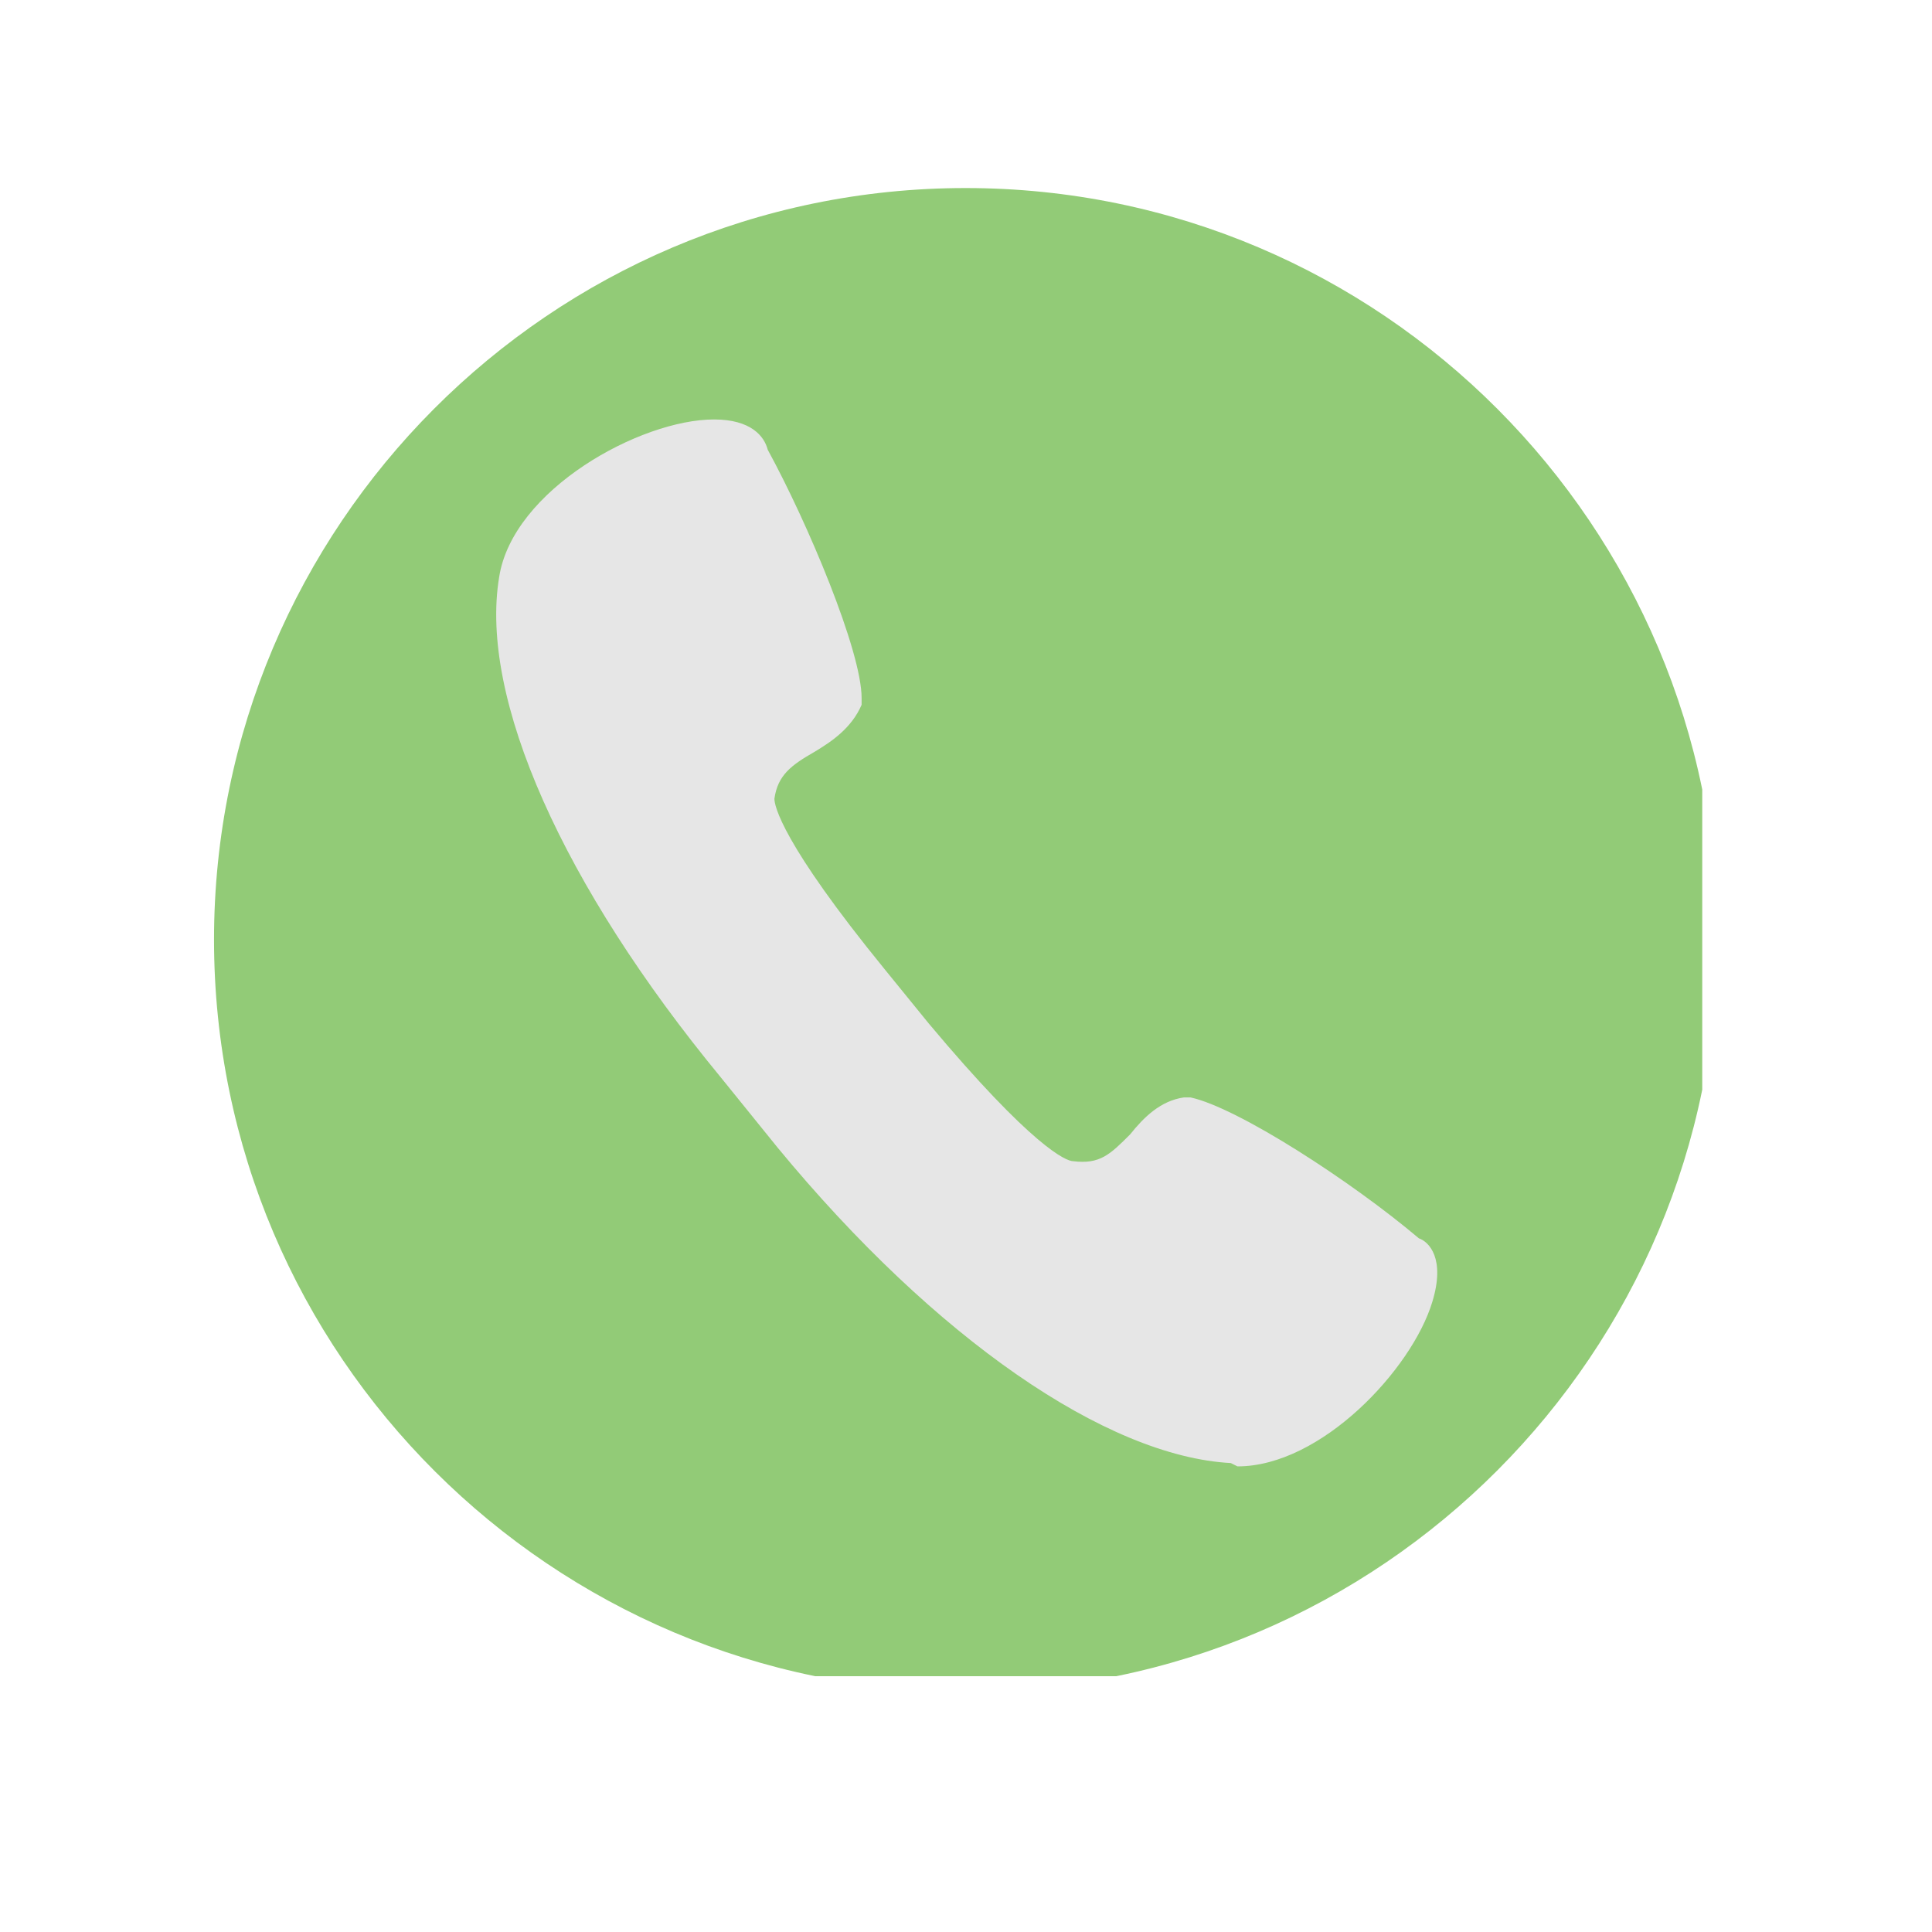 <svg xmlns="http://www.w3.org/2000/svg" xmlns:xlink="http://www.w3.org/1999/xlink" width="48" zoomAndPan="magnify" viewBox="0 0 36 36" height="48" preserveAspectRatio="xMidYMid meet" version="1.0"><defs><clipPath id="aec3d2a77e"><path d="M 6.07 5.582 L 29.93 5.582 L 29.93 29.445 L 6.07 29.445 Z M 6.07 5.582 " clip-rule="nonzero"/></clipPath><clipPath id="86821741af"><path d="M 18 5.582 C 11.41 5.582 6.07 10.926 6.07 17.512 C 6.07 24.102 11.41 29.445 18 29.445 C 24.59 29.445 29.93 24.102 29.93 17.512 C 29.93 10.926 24.59 5.582 18 5.582 Z M 18 5.582 " clip-rule="nonzero"/></clipPath><clipPath id="008d0eea3c"><path d="M 3.988 3.504 L 31.719 3.504 L 31.719 31.234 L 3.988 31.234 Z M 3.988 3.504 " clip-rule="nonzero"/></clipPath></defs><g clip-path="url(#aec3d2a77e)"><g clip-path="url(#86821741af)"><path fill="#e6e6e6" d="M 6.07 5.582 L 29.93 5.582 L 29.93 29.445 L 6.07 29.445 Z M 6.07 5.582 " fill-opacity="1" fill-rule="nonzero"/></g></g><g clip-path="url(#008d0eea3c)"><path fill="#92cb77" d="M 17.992 3.504 C 10.242 3.504 3.988 9.816 3.988 17.508 C 3.988 25.262 10.305 31.516 17.992 31.516 C 25.746 31.516 32 25.199 32 17.508 C 32 9.816 25.746 3.504 17.992 3.504 Z M 26.688 24.262 C 26.309 25.512 24.621 27.324 23.059 27.324 L 22.934 27.262 C 20.621 27.137 17.43 24.949 14.492 21.387 L 13.43 20.074 C 10.492 16.508 8.926 13.008 9.301 10.754 C 9.551 9.129 11.93 7.816 13.305 7.816 C 13.992 7.816 14.242 8.129 14.305 8.379 C 15.055 9.754 16.055 12.133 16.055 13.008 L 16.055 13.133 C 15.867 13.57 15.492 13.82 15.18 14.008 C 14.742 14.258 14.492 14.445 14.43 14.883 C 14.43 15.008 14.555 15.695 16.492 18.07 L 17.305 19.07 C 19.246 21.387 19.871 21.637 19.996 21.637 C 20.496 21.699 20.684 21.512 21.059 21.137 C 21.309 20.824 21.621 20.512 22.059 20.449 L 22.184 20.449 C 23.059 20.637 25.184 22.012 26.438 23.074 C 26.625 23.137 26.938 23.449 26.688 24.262 Z M 26.688 24.262 " fill-opacity="1" fill-rule="nonzero"/></g></svg>